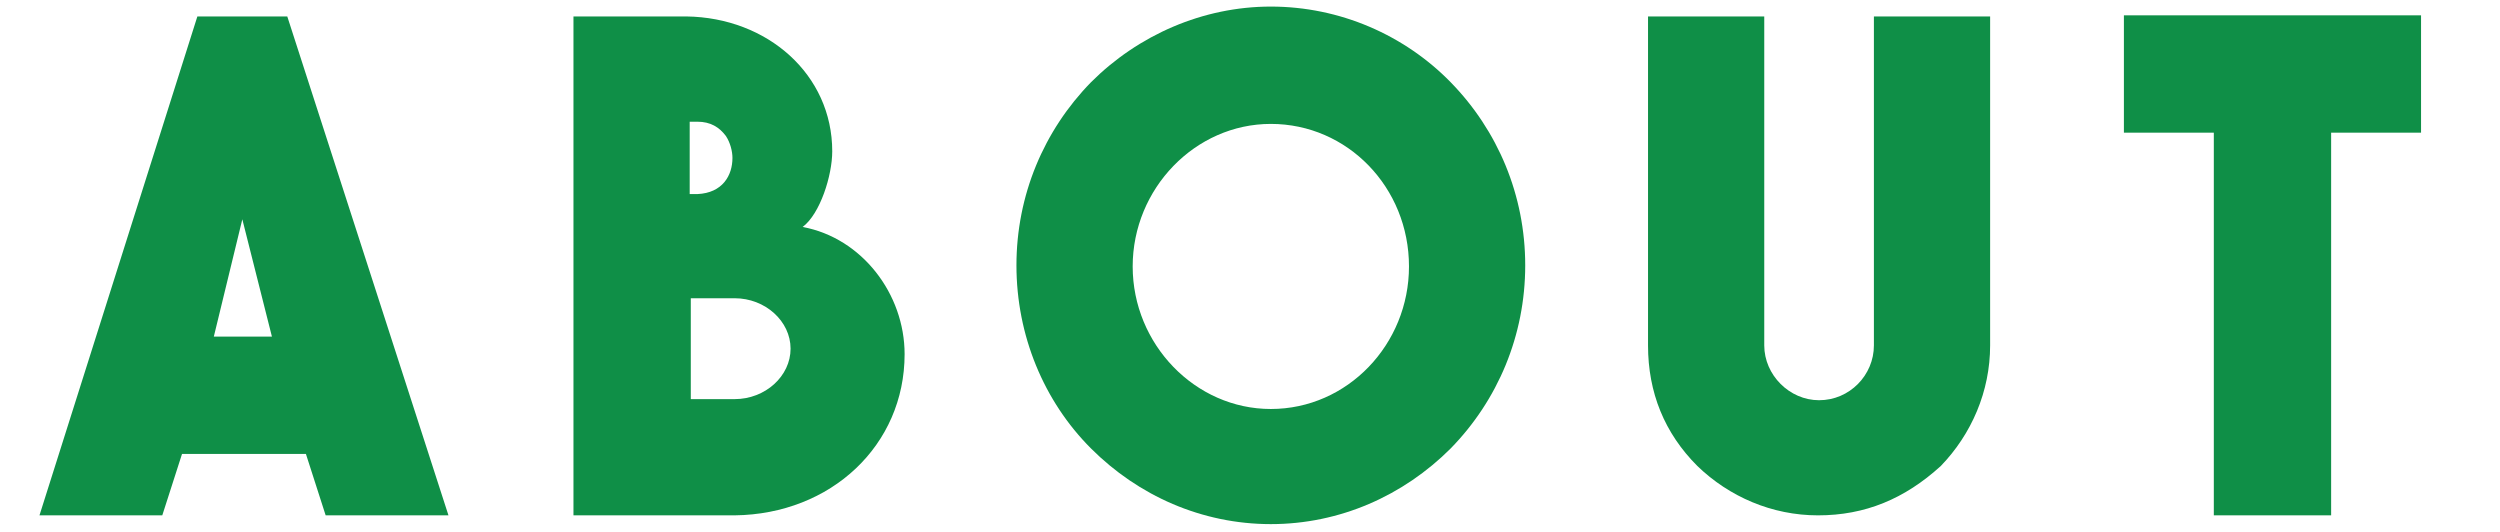 
<svg version="1.1"  xmlns="http://www.w3.org/2000/svg" xmlns:xlink="http://www.w3.org/1999/xlink" x="0px" y="0px"
	 viewBox="0 0 228 48.5" style="enable-background:new 0 0 228 48.5;" xml:space="preserve">
<style type="text/css">
	.st0{fill:none;}
	.st1{fill:#0F8F47;}
</style>
<rect x="-90" y="1.5" class="st0" width="391" height="47"/>
<path class="st1" d="M26.2,1.5L40.9,47H29.7l-1.8-5.6H16.6L14.8,47H3.6L18,1.5H26.2z M19.5,30.7h5.3l-2.7-10.7L19.5,30.7z"/>
<path class="st1" d="M52.3,47V1.5h10.3C70,1.6,75.9,6.8,75.9,13.8c0,2.2-1.1,5.7-2.7,6.9c5.4,1,9.3,6.1,9.3,11.6
	c0,8.3-6.7,14.6-15.5,14.7H52.3z M62.9,17.7h0.4c0.2,0,0.3,0,0.3,0c2.3-0.1,3.2-1.7,3.2-3.3c0-0.6-0.2-1.4-0.6-2
	c-0.6-0.8-1.4-1.3-2.6-1.3h-0.7V17.7z M72.1,31.8c0-2.5-2.3-4.6-5.1-4.6H63v9.2h4C69.8,36.4,72.1,34.3,72.1,31.8z"/>
<path class="st1" d="M115.9,0.6c6.3,0,12.2,2.6,16.4,6.9c4.3,4.4,6.8,10.3,6.8,16.7c0,6.4-2.5,12.3-6.8,16.7
	c-4.3,4.3-10.1,6.9-16.4,6.9c-6.3,0-12.1-2.6-16.4-6.9c-4.3-4.3-6.8-10.3-6.8-16.7c0-6.4,2.5-12.3,6.8-16.7
	C103.8,3.2,109.7,0.6,115.9,0.6z M115.9,37.3c7,0,12.6-5.9,12.6-13c0-7.2-5.6-13-12.6-13c-6.9,0-12.6,5.9-12.6,13
	C103.3,31.4,109,37.3,115.9,37.3z"/>
<path class="st1" d="M165.8,47c-4.2,0-8.1-1.7-11-4.5c-3-3-4.5-6.7-4.5-11v-30h10.6v30c0,2.7,2.3,5,5,5c2.8,0,5-2.3,5-5v-30h10.6v30
	c0,4.2-1.7,8.1-4.5,11C173.7,45.5,170.1,47,165.8,47z"/>
<path class="st1" d="M220.8,1.4v10.7h-8.2V47h-10.7V12.1h-8.2V1.4H220.8z"/>
</svg>
